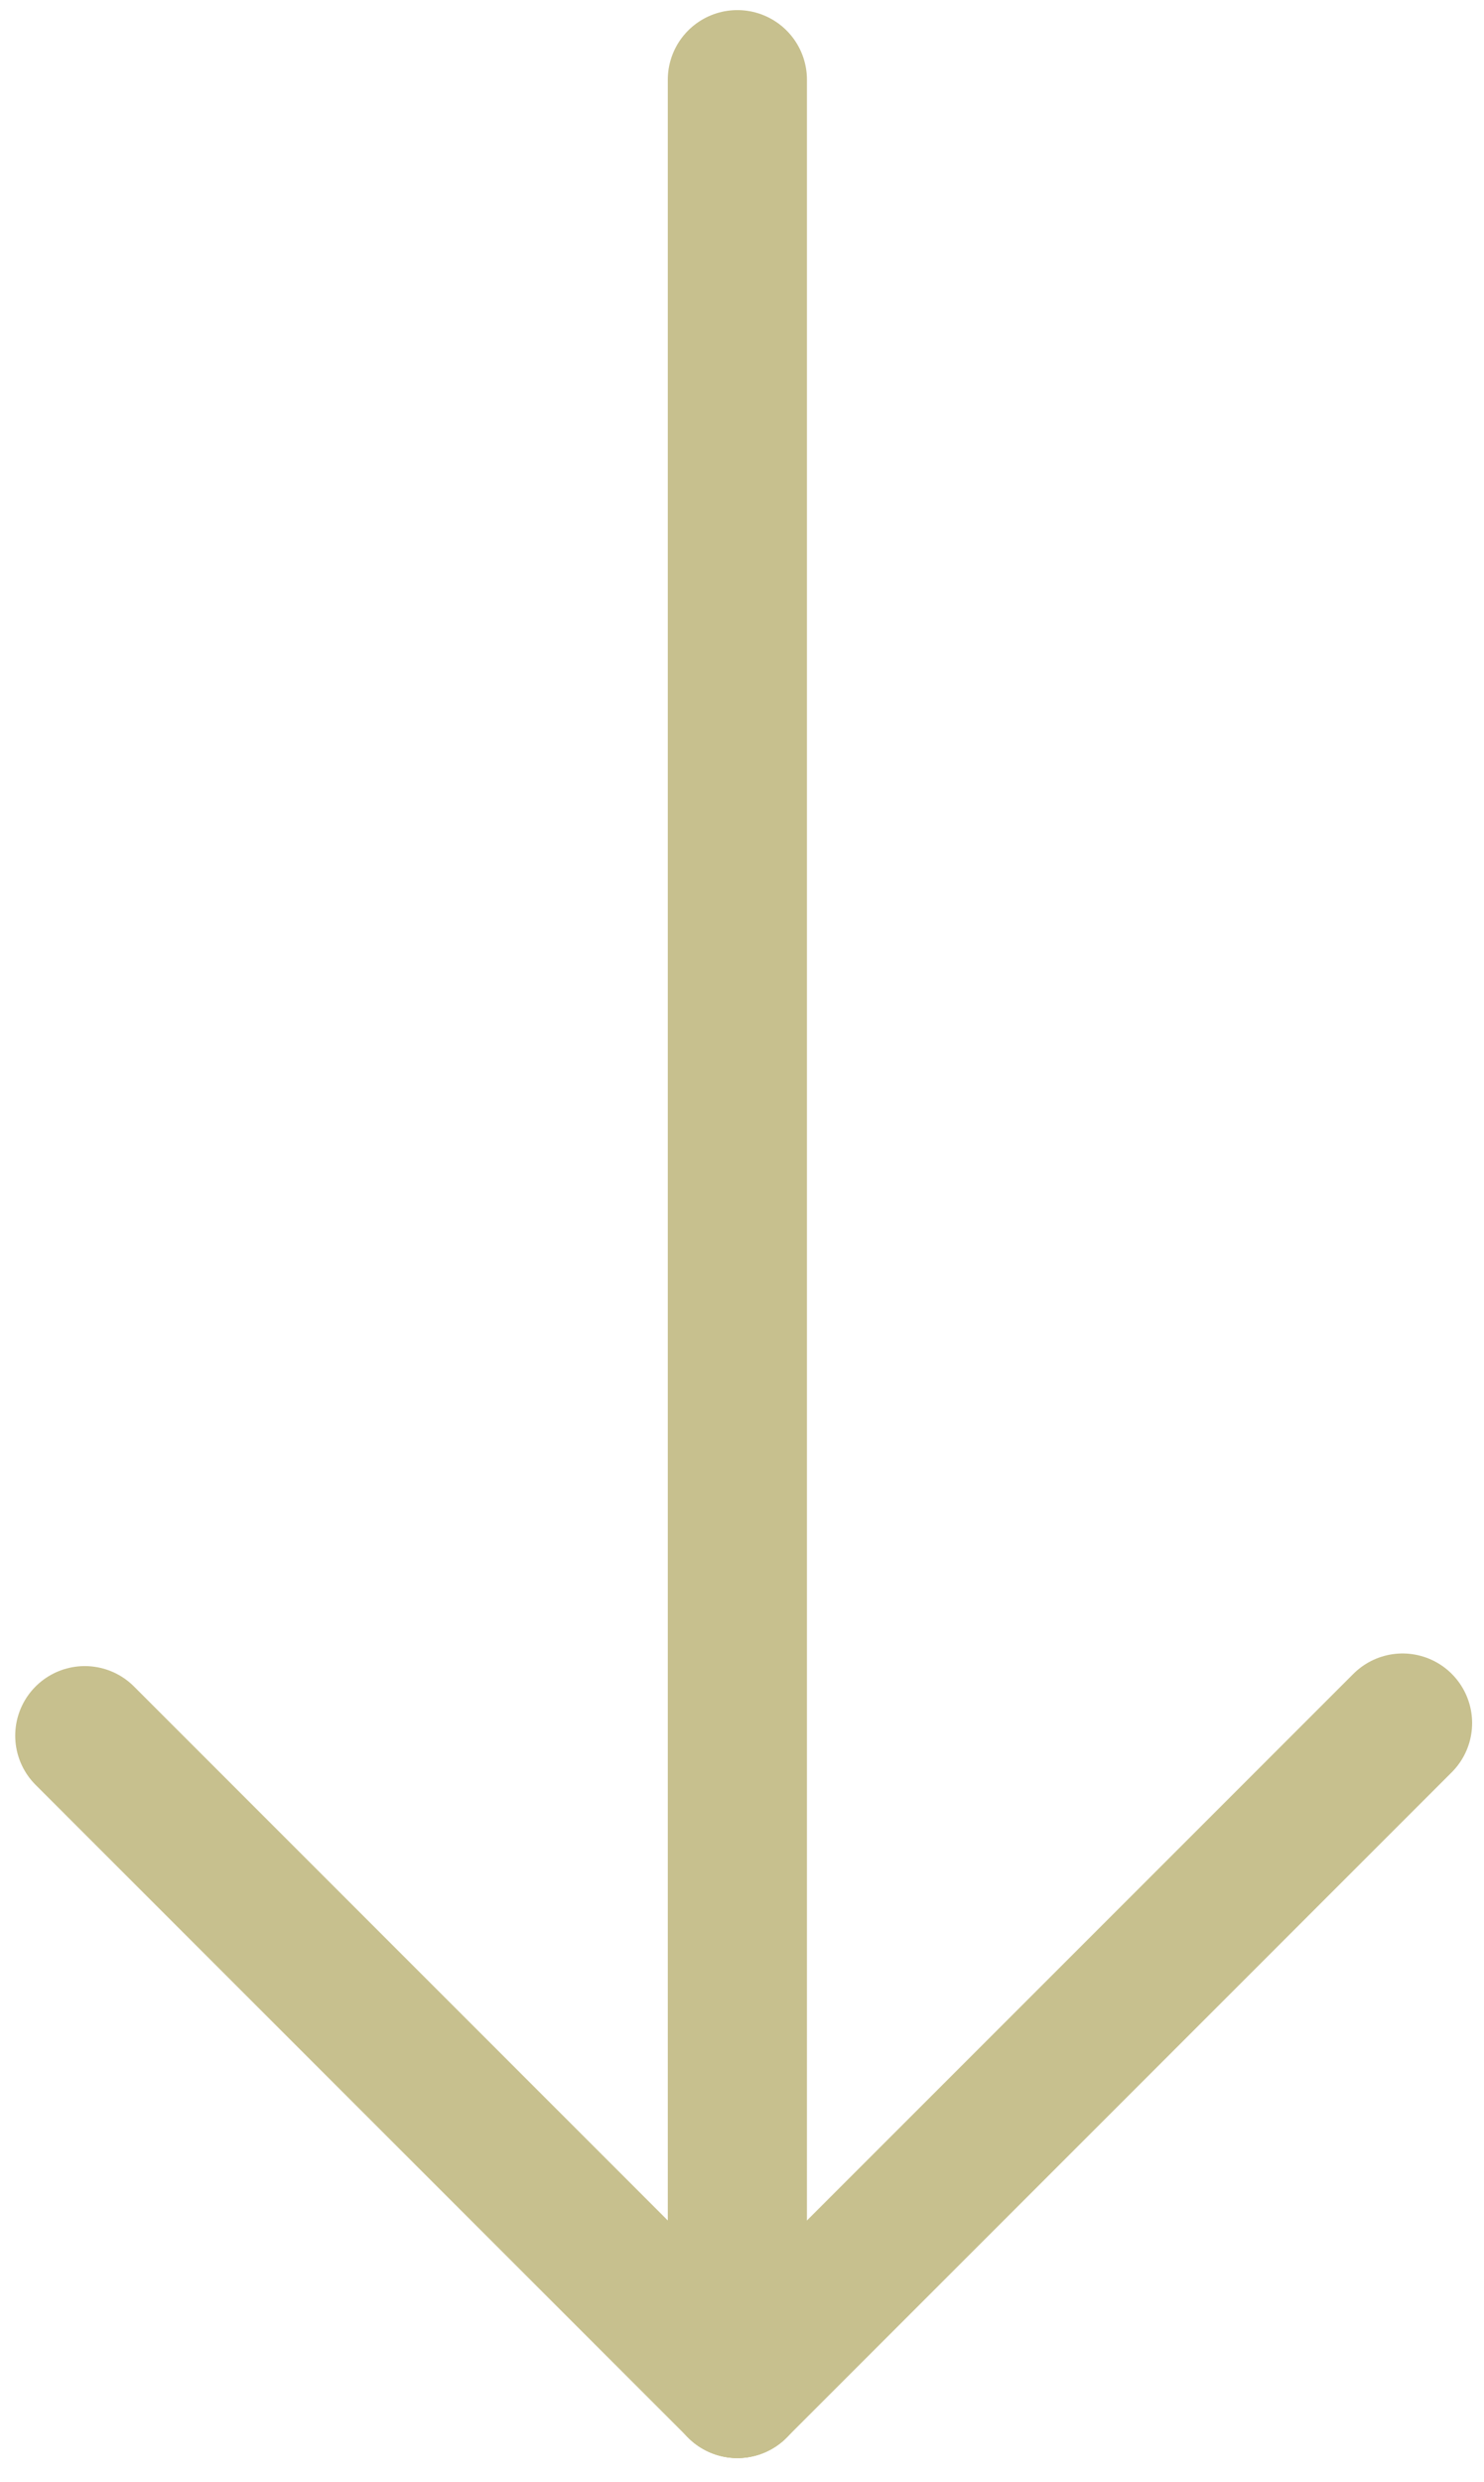 <?xml version="1.0" encoding="iso-8859-1"?>
<!-- Generator: Adobe Illustrator 18.1.0, SVG Export Plug-In . SVG Version: 6.00 Build 0)  -->
<svg version="1.1" id="&#x5716;&#x5C64;_1" xmlns="http://www.w3.org/2000/svg" xmlns:xlink="http://www.w3.org/1999/xlink" x="0px"
	 y="0px" viewBox="0 0 53.333 89.167" style="enable-background:new 0 0 53.333 89.167;" xml:space="preserve">
<line style="fill:none;stroke:#C7C08E;stroke-width:5;stroke-linecap:round;stroke-linejoin:round;stroke-miterlimit:10;" x1="26.5" y1="2.863" x2="26.5" y2="85.813"/>
<line style="fill:none;stroke:#C7C08E;stroke-width:5;stroke-linecap:round;stroke-linejoin:round;stroke-miterlimit:10;" x1="26.5" y1="85.813" x2="50.406" y2="61.906"/>
<line style="fill:none;stroke:#C7C08E;stroke-width:5;stroke-linecap:round;stroke-linejoin:round;stroke-miterlimit:10;" x1="26.5" y1="85.813" x2="3.047" y2="62.359"/>
</svg>
